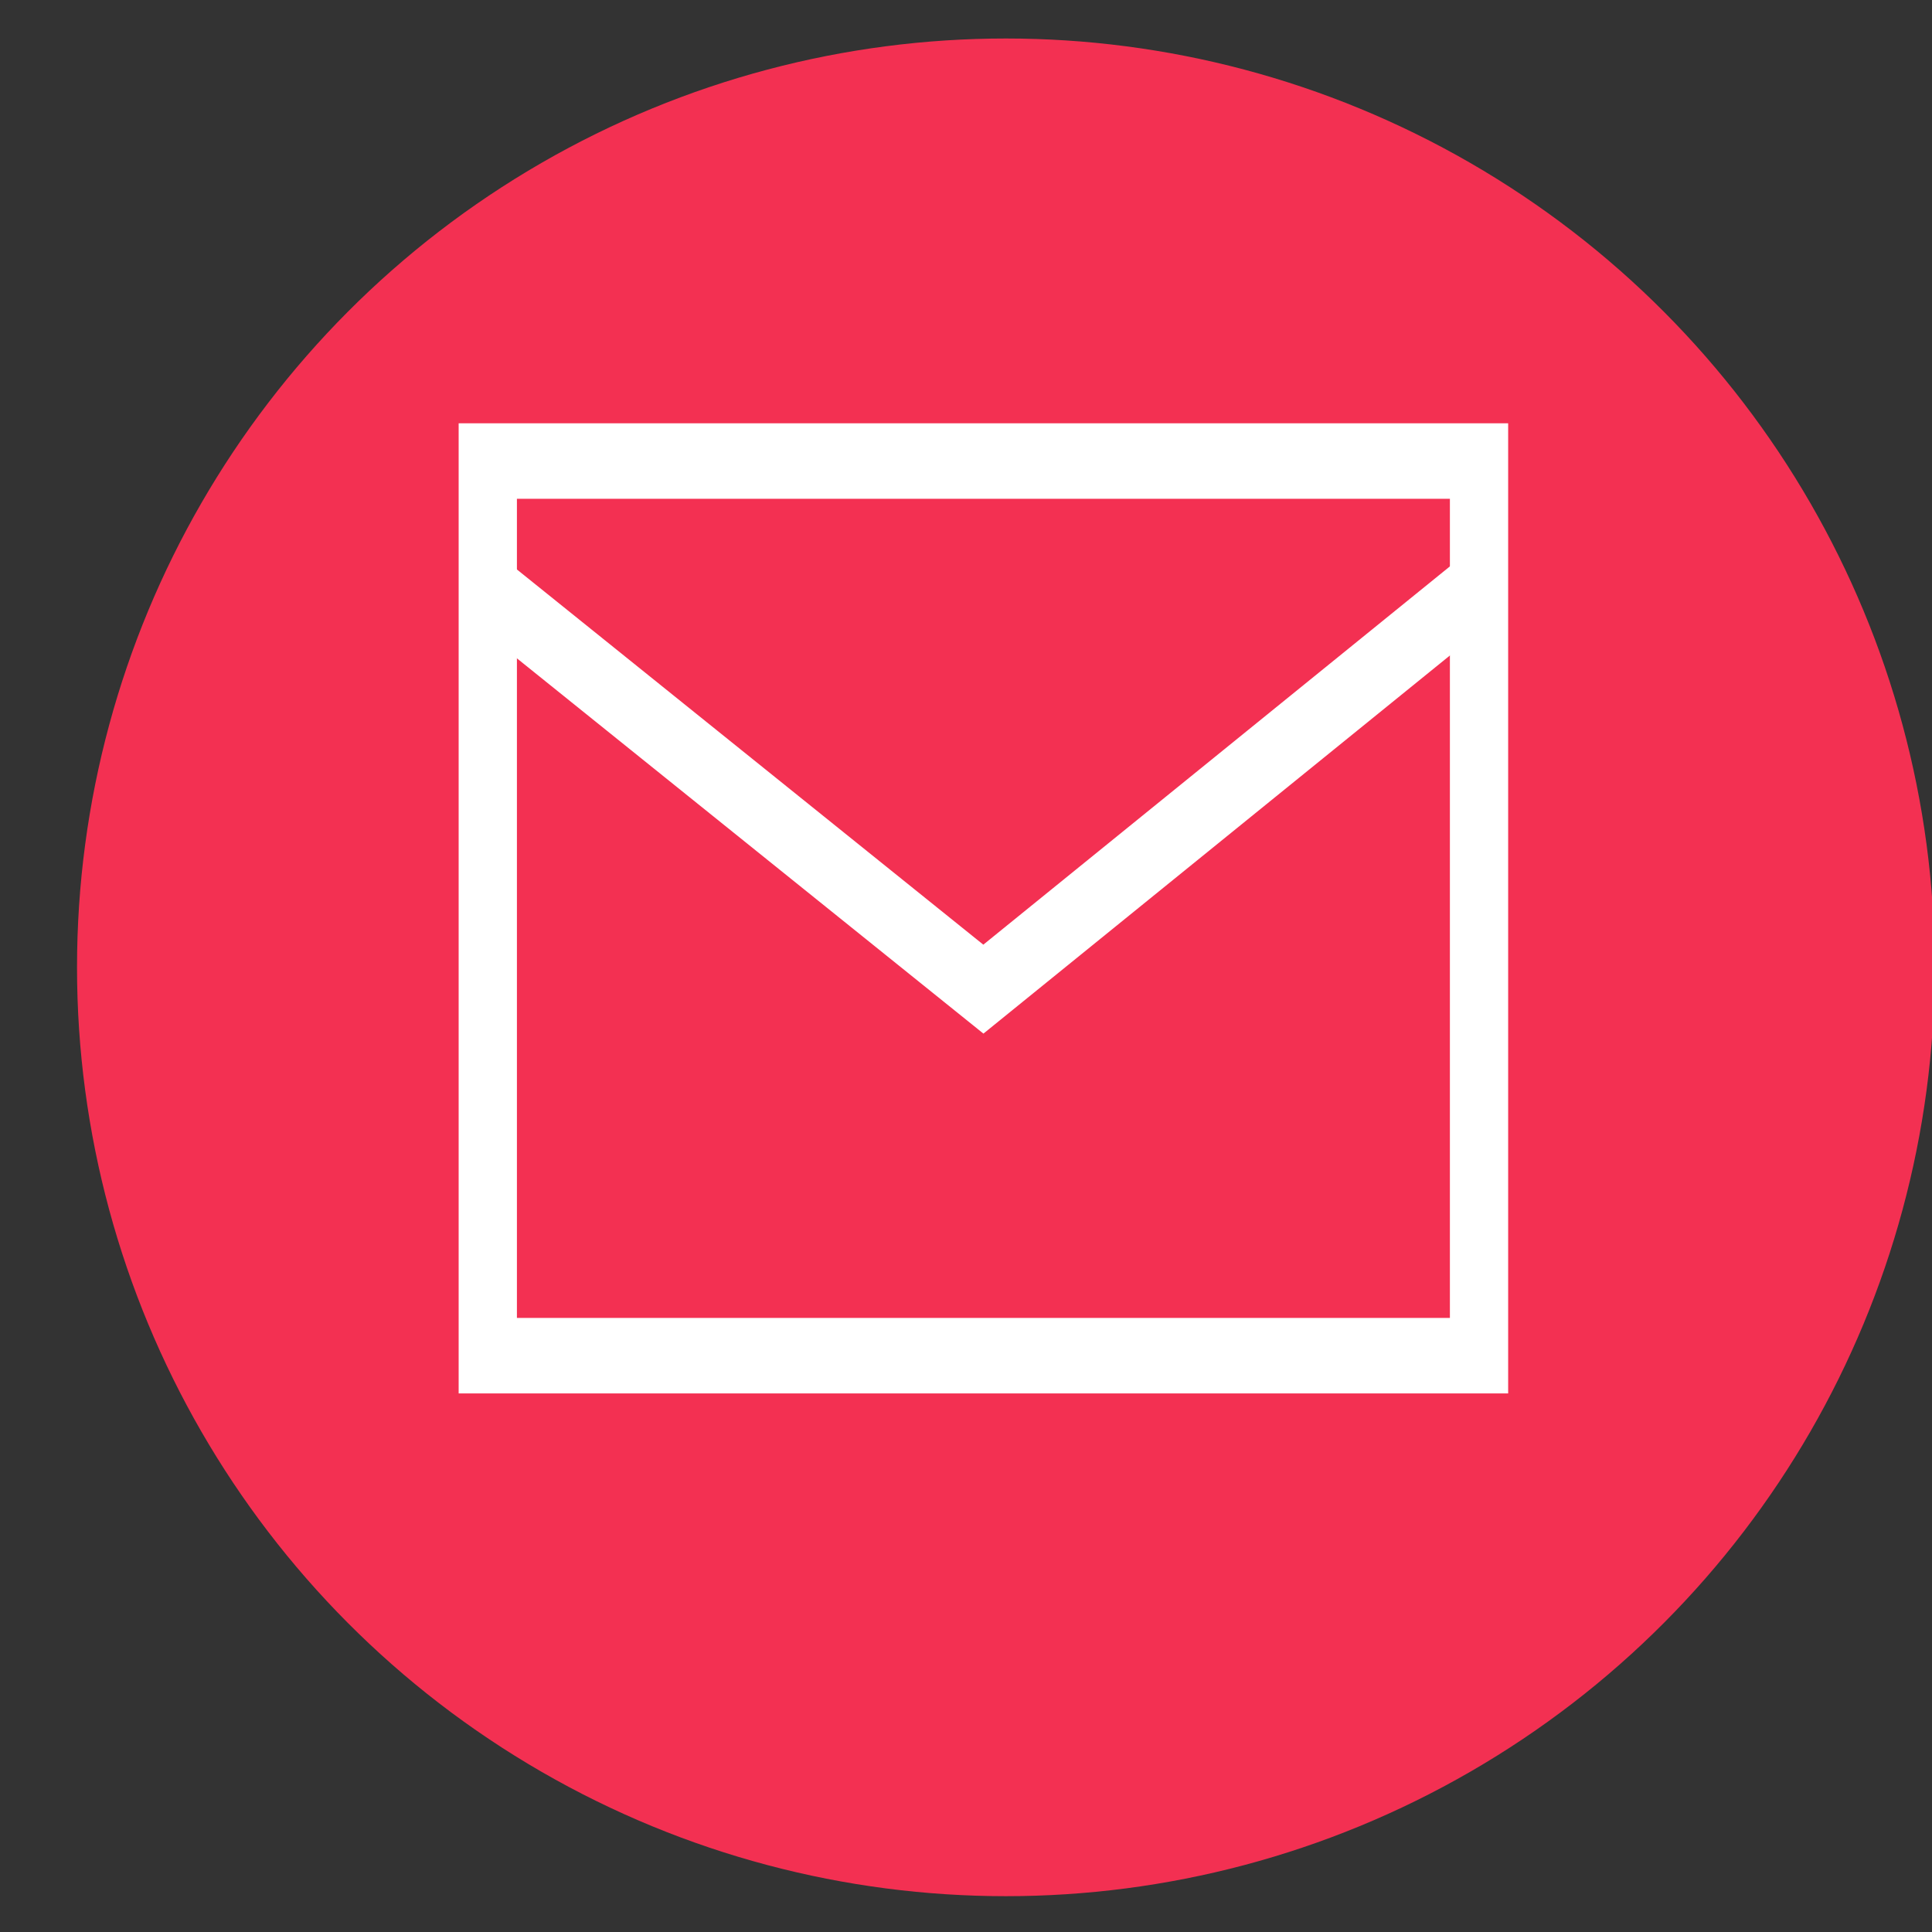 <?xml version="1.0" encoding="UTF-8" standalone="no"?>
<svg xmlns:dc="http://purl.org/dc/elements/1.1/" xmlns:cc="http://creativecommons.org/ns#" xmlns:rdf="http://www.w3.org/1999/02/22-rdf-syntax-ns#" xmlns:svg="http://www.w3.org/2000/svg" xmlns="http://www.w3.org/2000/svg" xmlns:sodipodi="http://sodipodi.sourceforge.net/DTD/sodipodi-0.dtd" xmlns:inkscape="http://www.inkscape.org/namespaces/inkscape" height="52" width="52" xml:space="preserve" viewBox="0 0 52 52" id="Layer_1" version="1.1"><rect x="0" y="0" width="52" height="52" fill="#333333" stroke="none"/><defs id="defs17"></defs>
<circle r="25" id="circle2" cy="26.036" cx="27.073" style="fill:#f33052;stroke-width:1"></circle>
<g style="stroke-width:8.999" transform="matrix(0.098,0,0,0.127,1.364,-7.718)" id="g8">
	<path id="path4" d="M 400.272,356.08 H 112.048 v -205.6 h 288.24 v 205.6 z m -272.224,-16 h 256.24 v -173.6 h -256.24 z" style="fill:#ffffff;stroke-width:30.555"></path>
	<polygon id="polygon6" points="396.528,192.032 256.176,279.824 115.824,192.704 124.256,179.104 256.144,260.976 388.032,178.464 " style="fill:#ffffff;stroke-width:30.555"></polygon>
</g>
<rect id="rect10" height="137.196" width="16" style="fill:#ffffff" transform="matrix(-0.786,0.618,-0.618,-0.786,807.858,308.686)" y="225.448" x="342.548"></rect>
<polygon id="polygon12" points="198.208,235.168 210.8,245.04 126.032,352.944 113.424,343.056 " style="fill:#ffffff"></polygon>
</svg>
